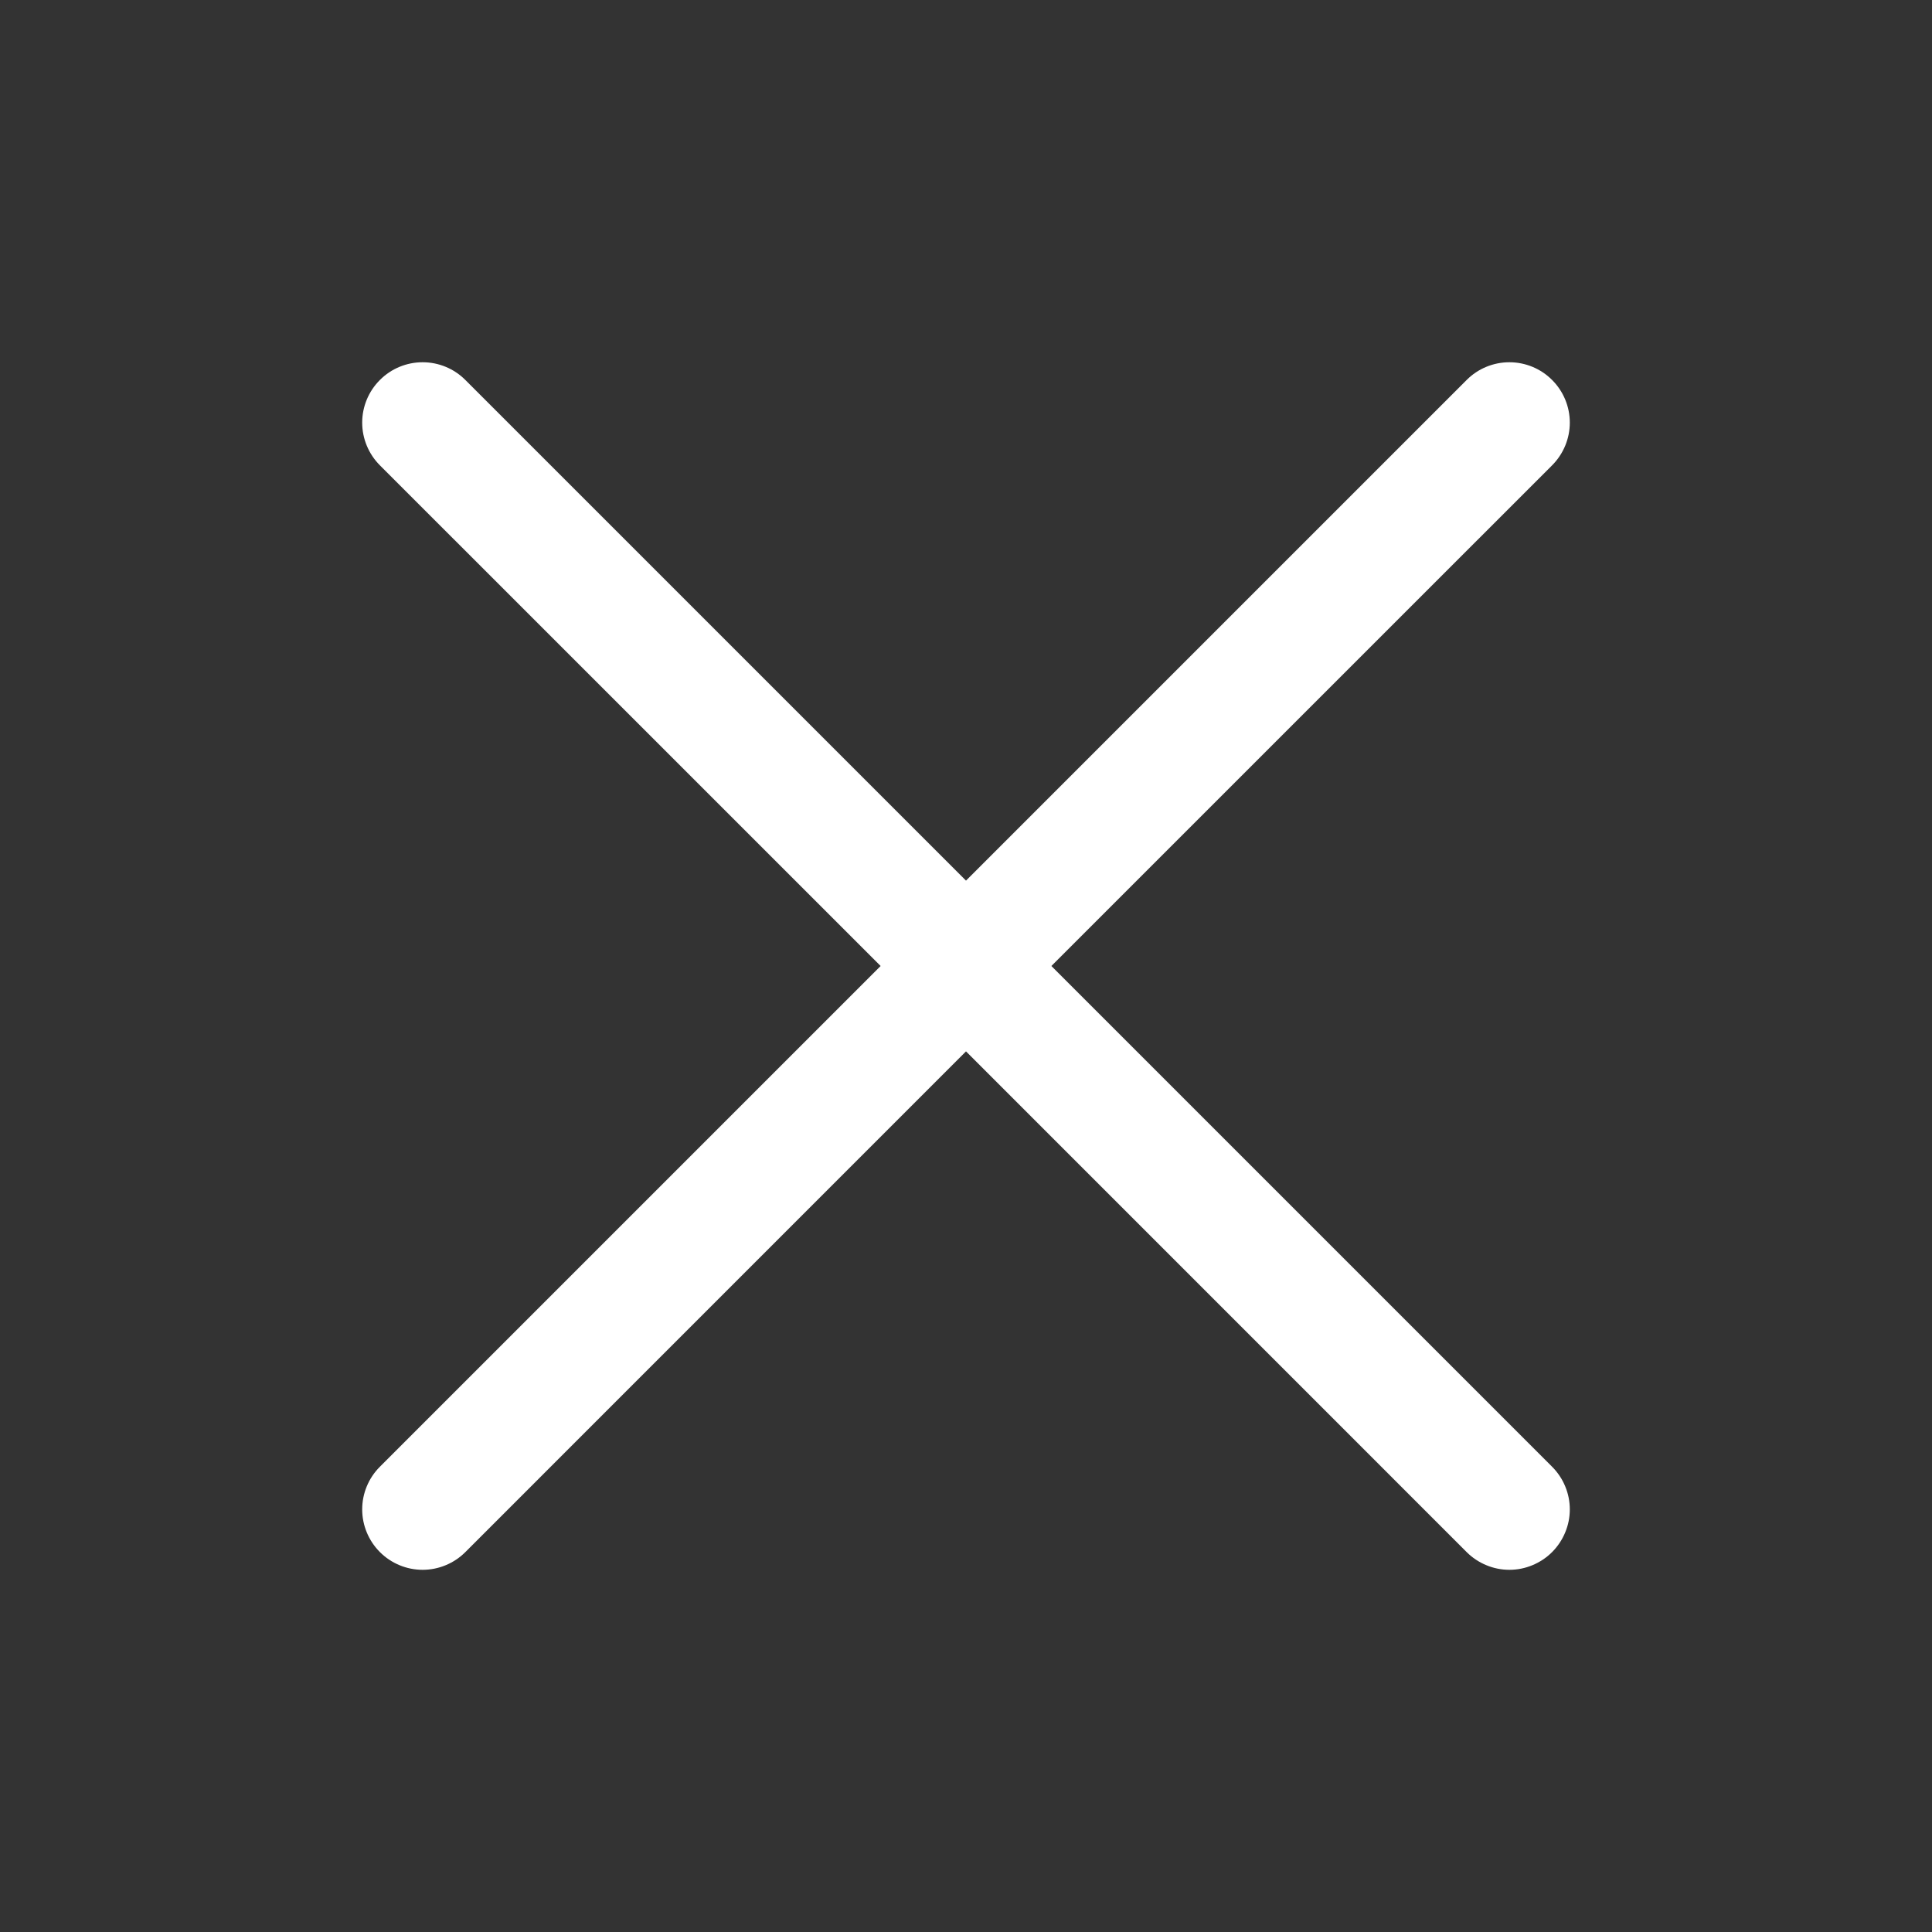 <svg width="32" height="32" viewBox="0 0 32 32" fill="none" xmlns="http://www.w3.org/2000/svg">
<rect x="0" y="0" width="32" height="32" fill="#333333" stroke="none"/>
<path d="M25.707 24.293C25.8 24.386 25.874 24.496 25.924 24.617C25.975 24.739 26.001 24.869 26.001 25C26.001 25.131 25.975 25.262 25.924 25.383C25.874 25.504 25.8 25.615 25.707 25.708C25.615 25.8 25.504 25.874 25.383 25.924C25.262 25.975 25.131 26.001 25 26.001C24.869 26.001 24.738 25.975 24.617 25.924C24.496 25.874 24.385 25.8 24.293 25.708L16 17.414L7.707 25.708C7.52 25.895 7.265 26.001 7 26.001C6.735 26.001 6.48 25.895 6.293 25.708C6.105 25.52 5.999 25.265 5.999 25C5.999 24.735 6.105 24.48 6.293 24.293L14.586 16L6.293 7.708C6.105 7.52 5.999 7.265 5.999 7C5.999 6.735 6.105 6.48 6.293 6.293C6.48 6.105 6.735 6 7 6C7.265 6 7.52 6.105 7.707 6.293L16 14.586L24.293 6.293C24.48 6.105 24.735 6 25 6C25.265 6 25.52 6.105 25.707 6.293C25.895 6.48 26.001 6.735 26.001 7C26.001 7.265 25.895 7.52 25.707 7.708L17.414 16L25.707 24.293Z" fill="white"/>
</svg>
